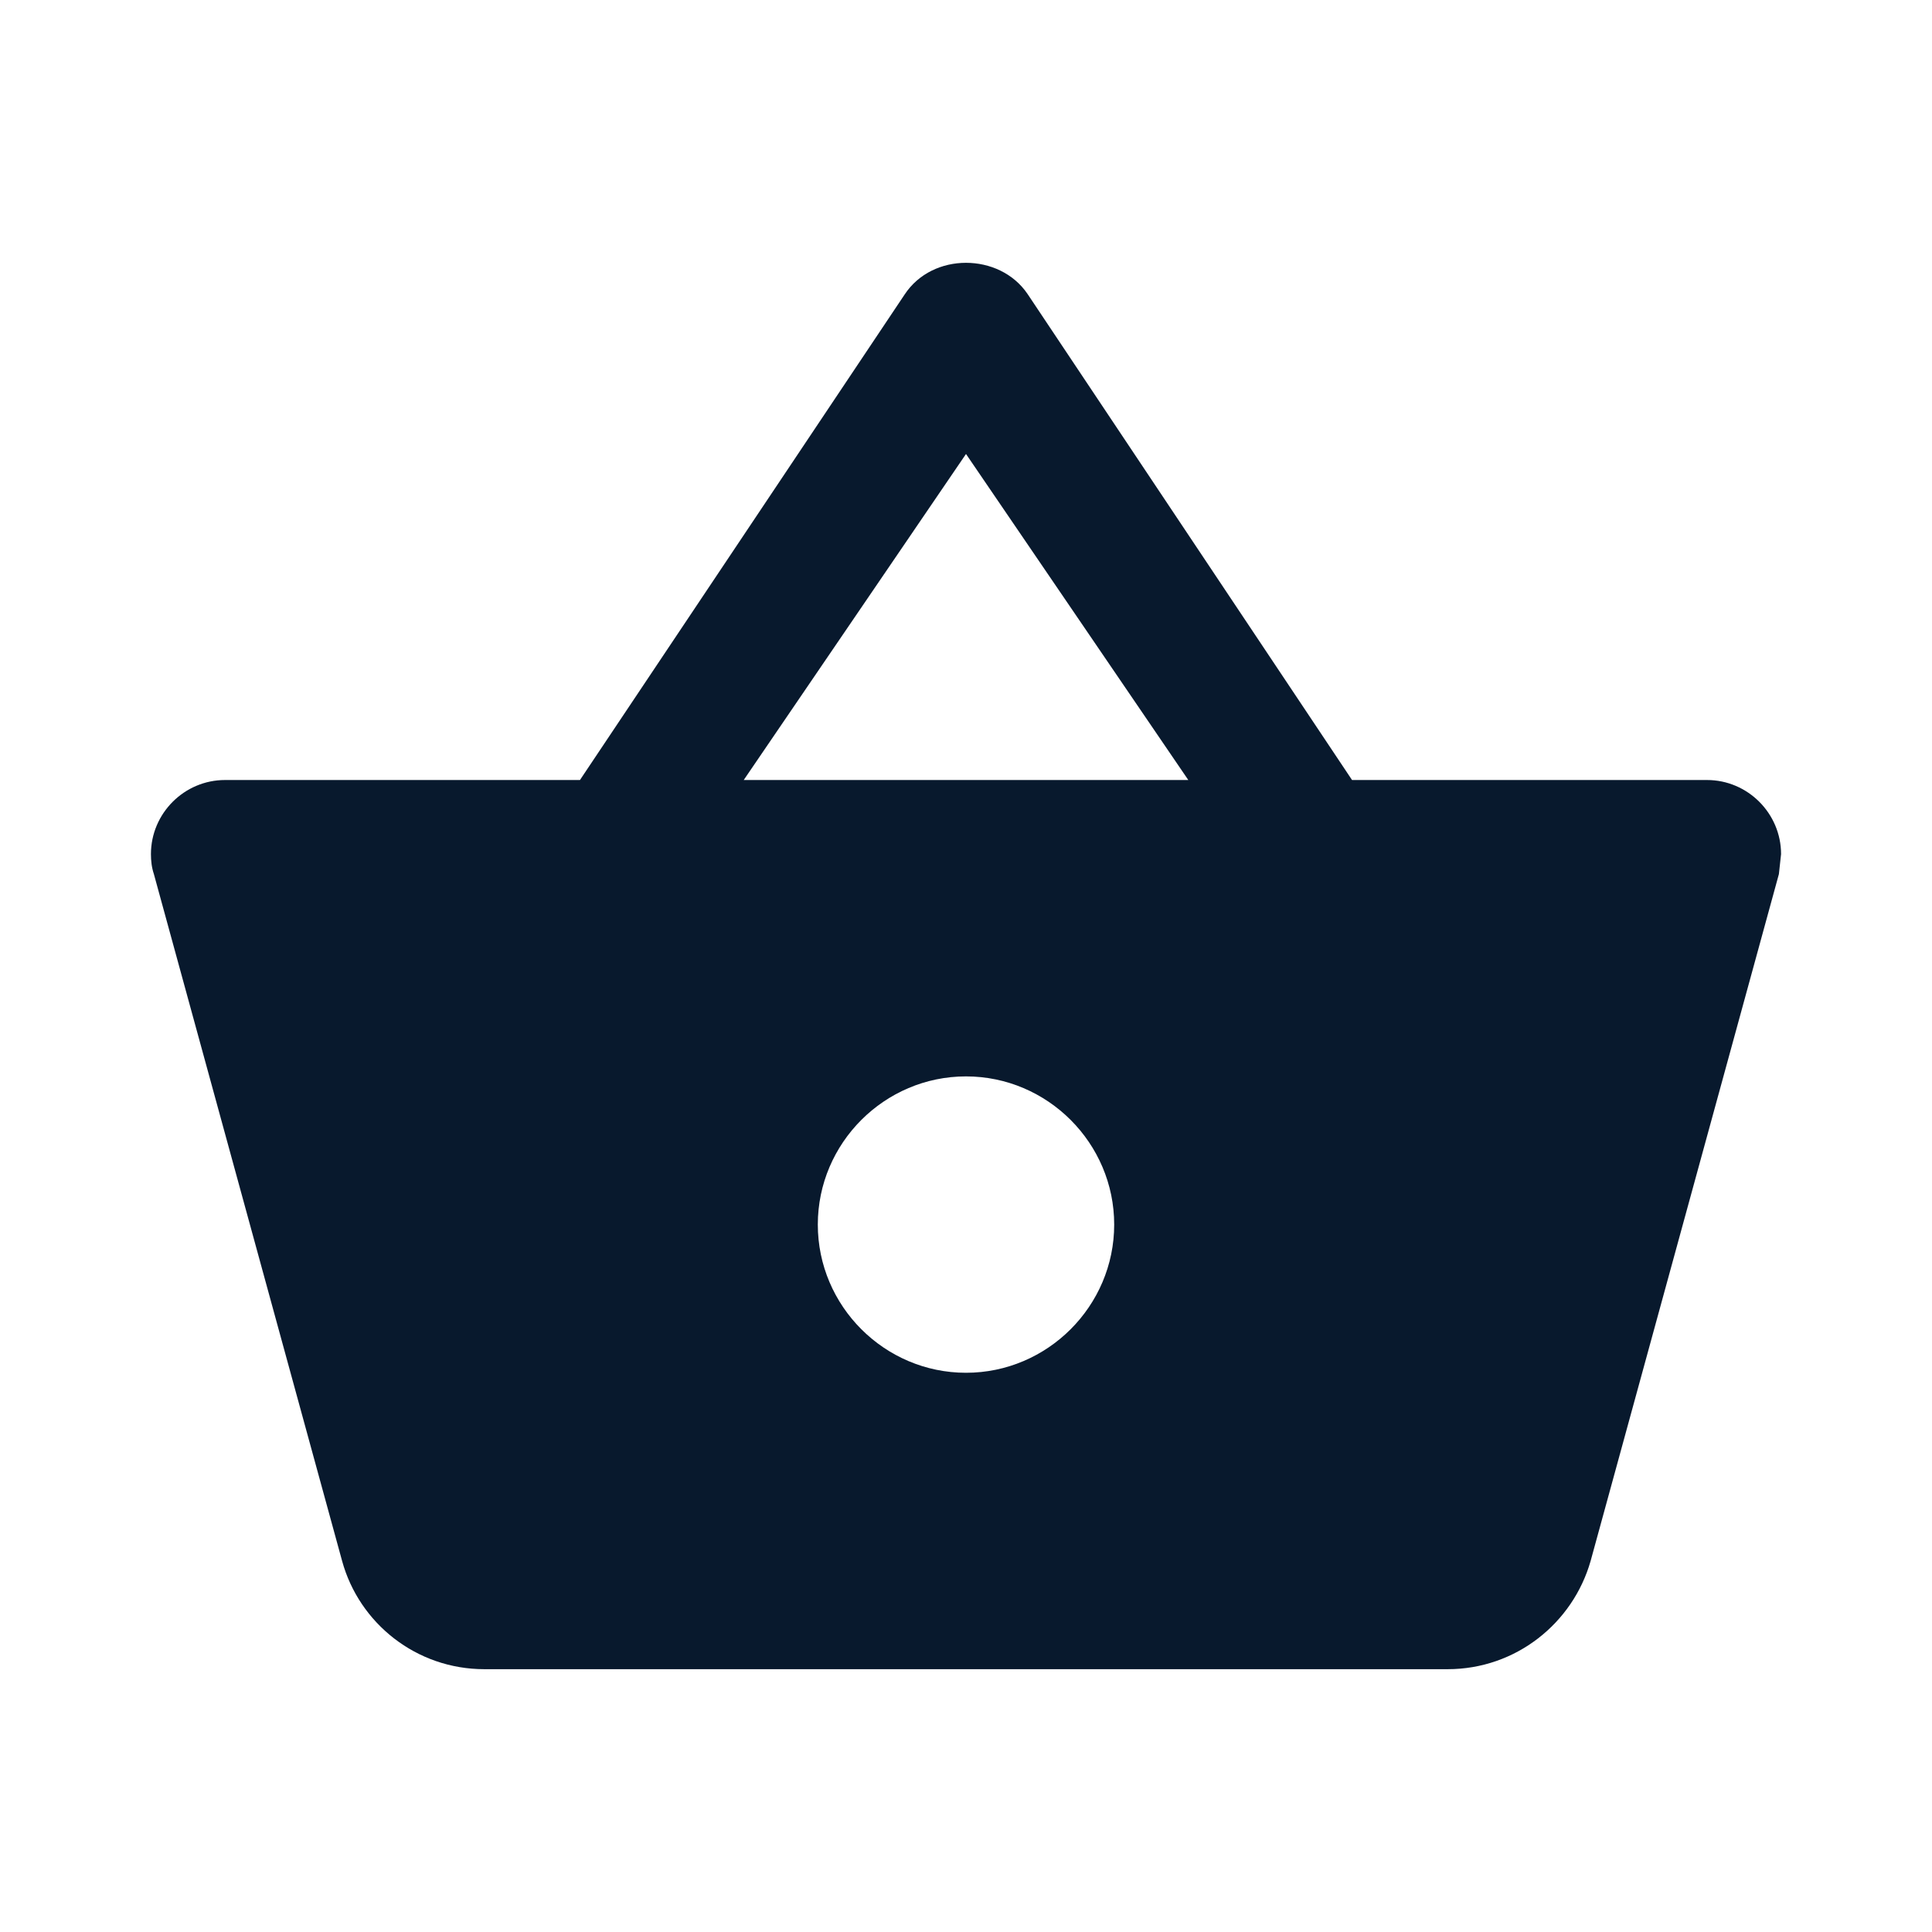 <?xml version="1.0" encoding="utf-8"?>
<!DOCTYPE svg PUBLIC "-//W3C//DTD SVG 1.1//EN" "http://www.w3.org/Graphics/SVG/1.1/DTD/svg11.dtd">
<svg xmlns="http://www.w3.org/2000/svg" xmlns:xlink="http://www.w3.org/1999/xlink" version="1.1" baseProfile="full" width="64" height="64" viewBox="0 0 64.00 64.00" enable-background="new 0 0 64.00 64.00" xml:space="preserve">
	<path fill="#08192d" d="M 44.788,25.839L 34.038,9.737C 33.572,9.05 32.785,8.706 32,8.706C 31.215,8.706 30.429,9.05 29.963,9.762L 19.212,25.839L 7.455,25.839C 6.105,25.839 5,26.944 5,28.294C 5,28.514 5.024,28.736 5.098,28.956L 11.333,51.71C 11.898,53.772 13.788,55.294 16.046,55.294L 47.955,55.294C 50.213,55.294 52.102,53.772 52.691,51.71L 58.928,28.956L 59,28.294C 59,26.944 57.895,25.839 56.546,25.839L 44.788,25.839 Z M 24.637,25.839L 32,15.039L 39.364,25.839L 24.637,25.839 Z M 32,45.475C 29.3,45.475 27.091,43.265 27.091,40.566C 27.091,37.867 29.3,35.657 32,35.657C 34.699,35.657 36.909,37.867 36.909,40.566C 36.909,43.265 34.699,45.475 32,45.475 Z "/>
</svg>
